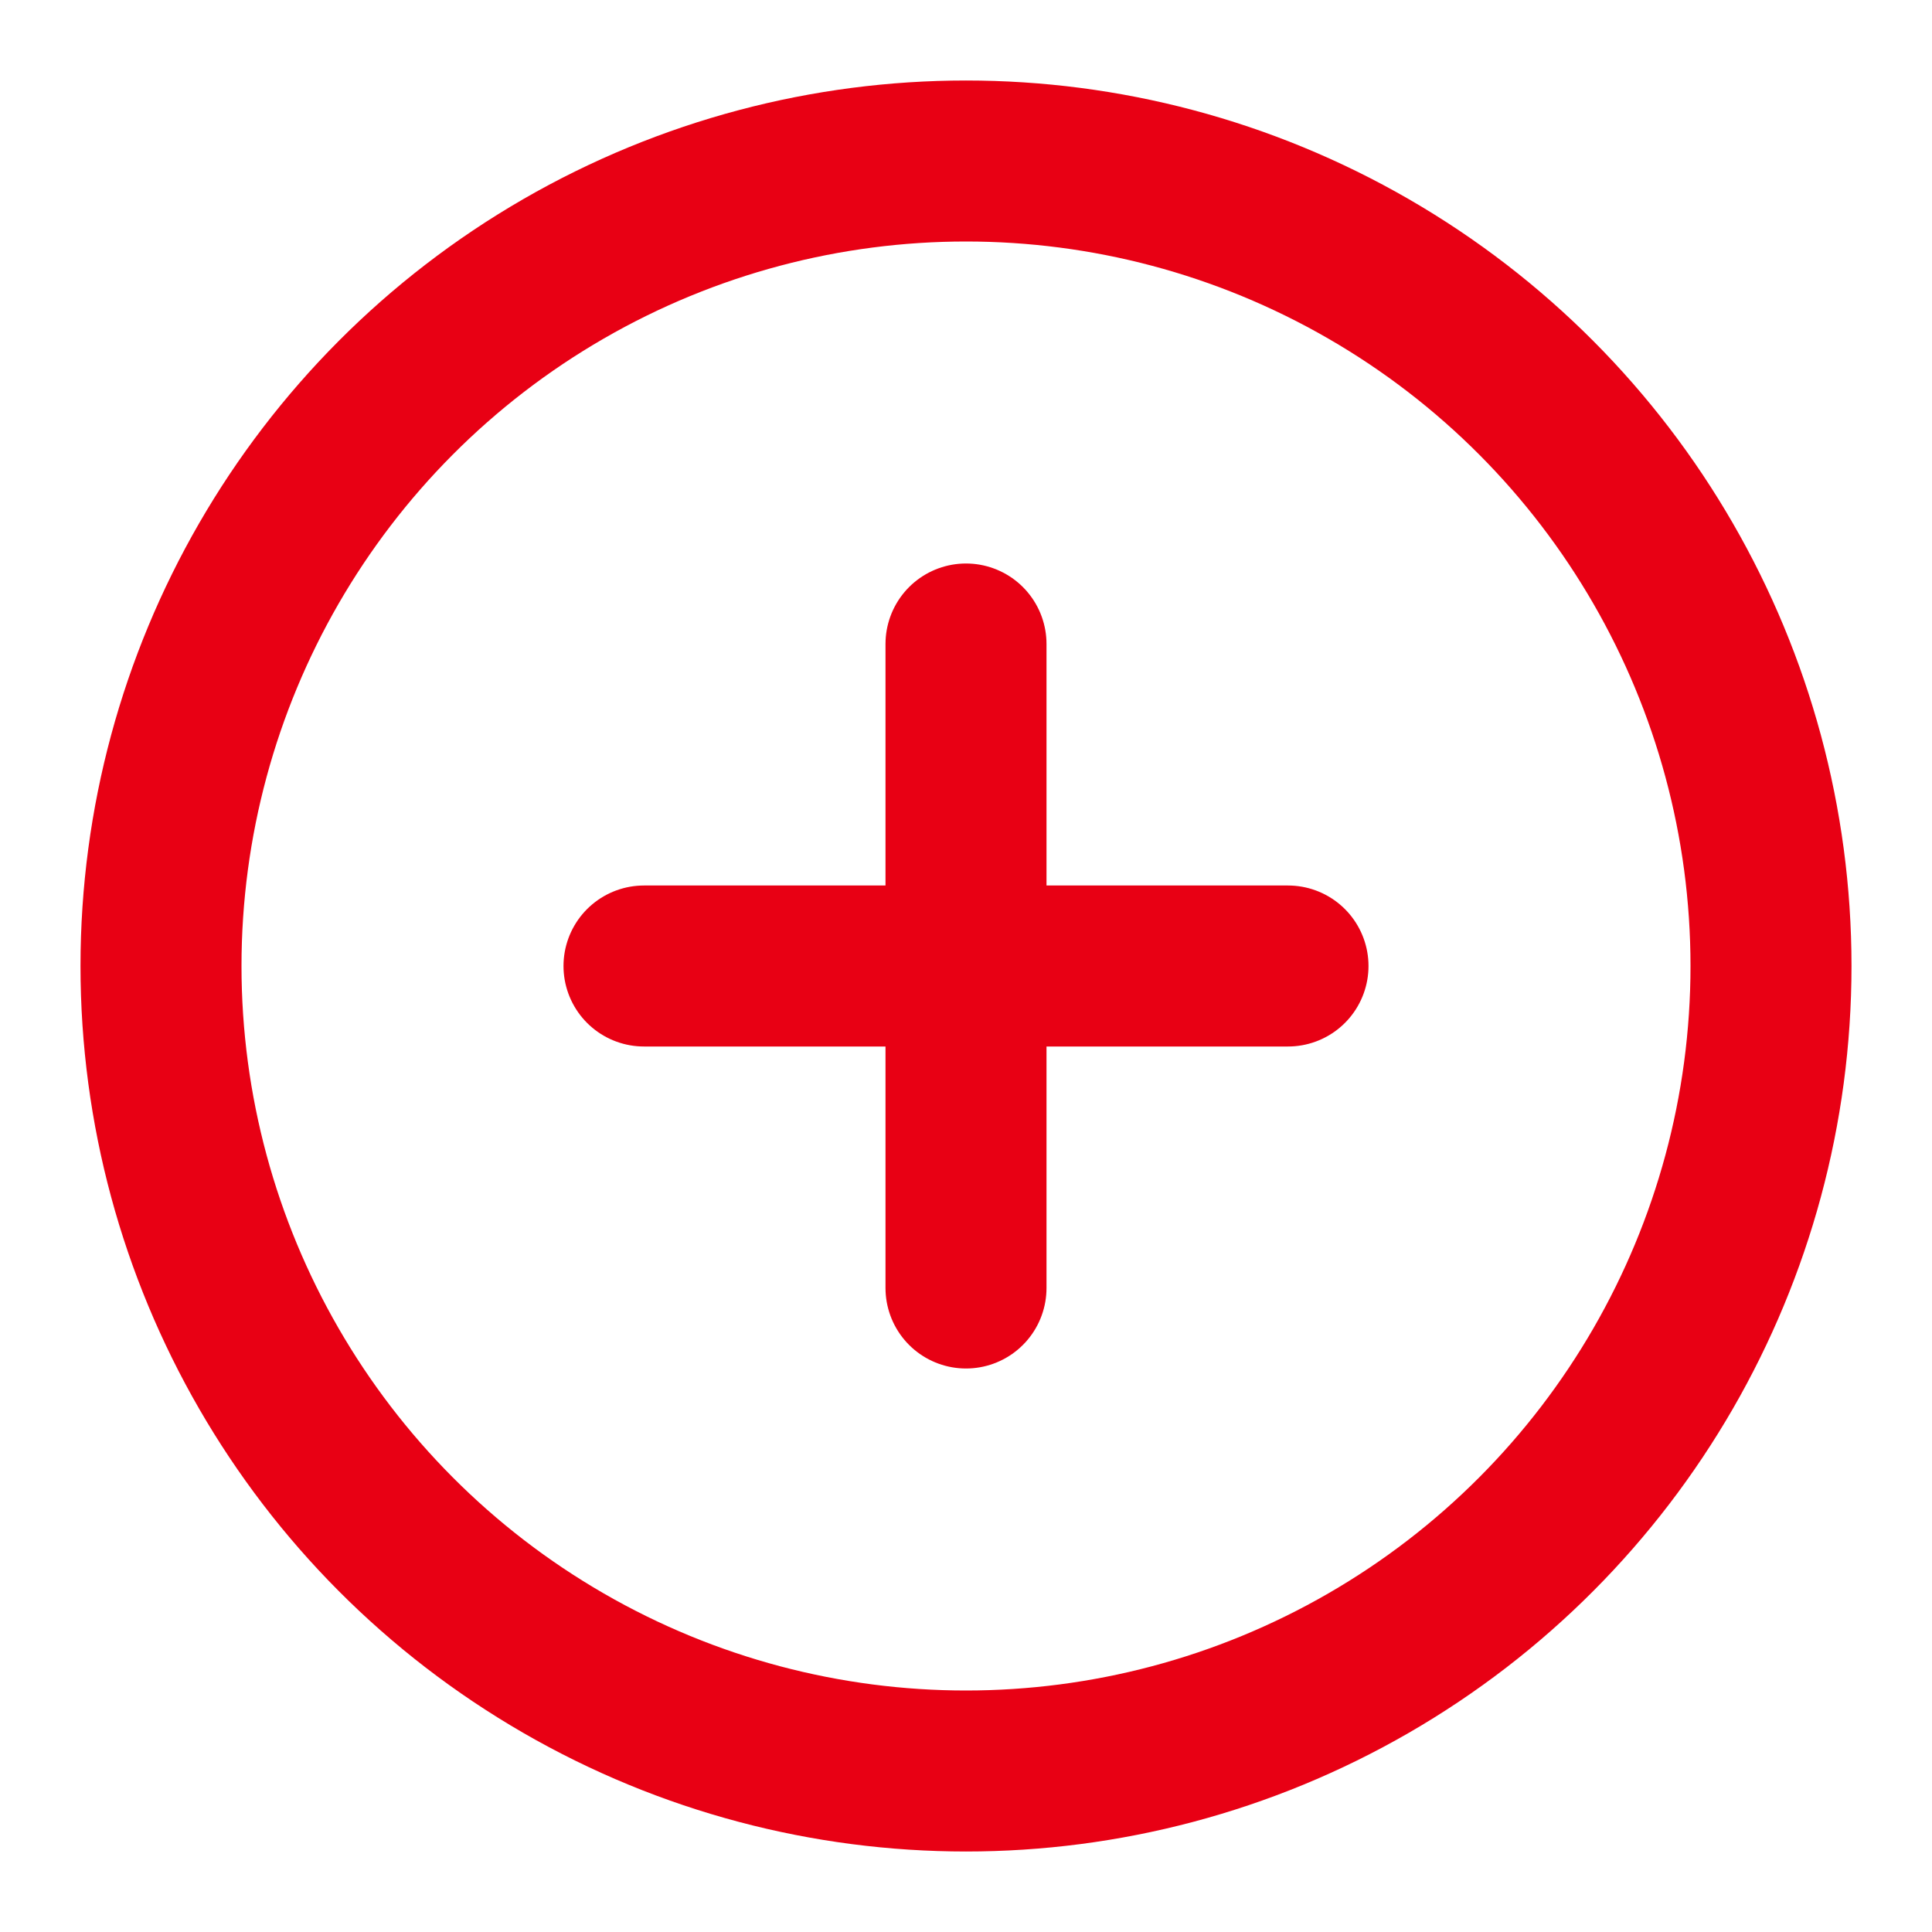 <svg xmlns="http://www.w3.org/2000/svg" width="24" height="24" viewBox="0 0 24 24" fill="none" stroke="#e80014" stroke-width="2" stroke-linecap="round" stroke-linejoin="round" class="lucide lucide-plus-circle"><circle cx="12" cy="12" r="10"/><path d="M8 12h8"/><path d="M12 8v8"/></svg>